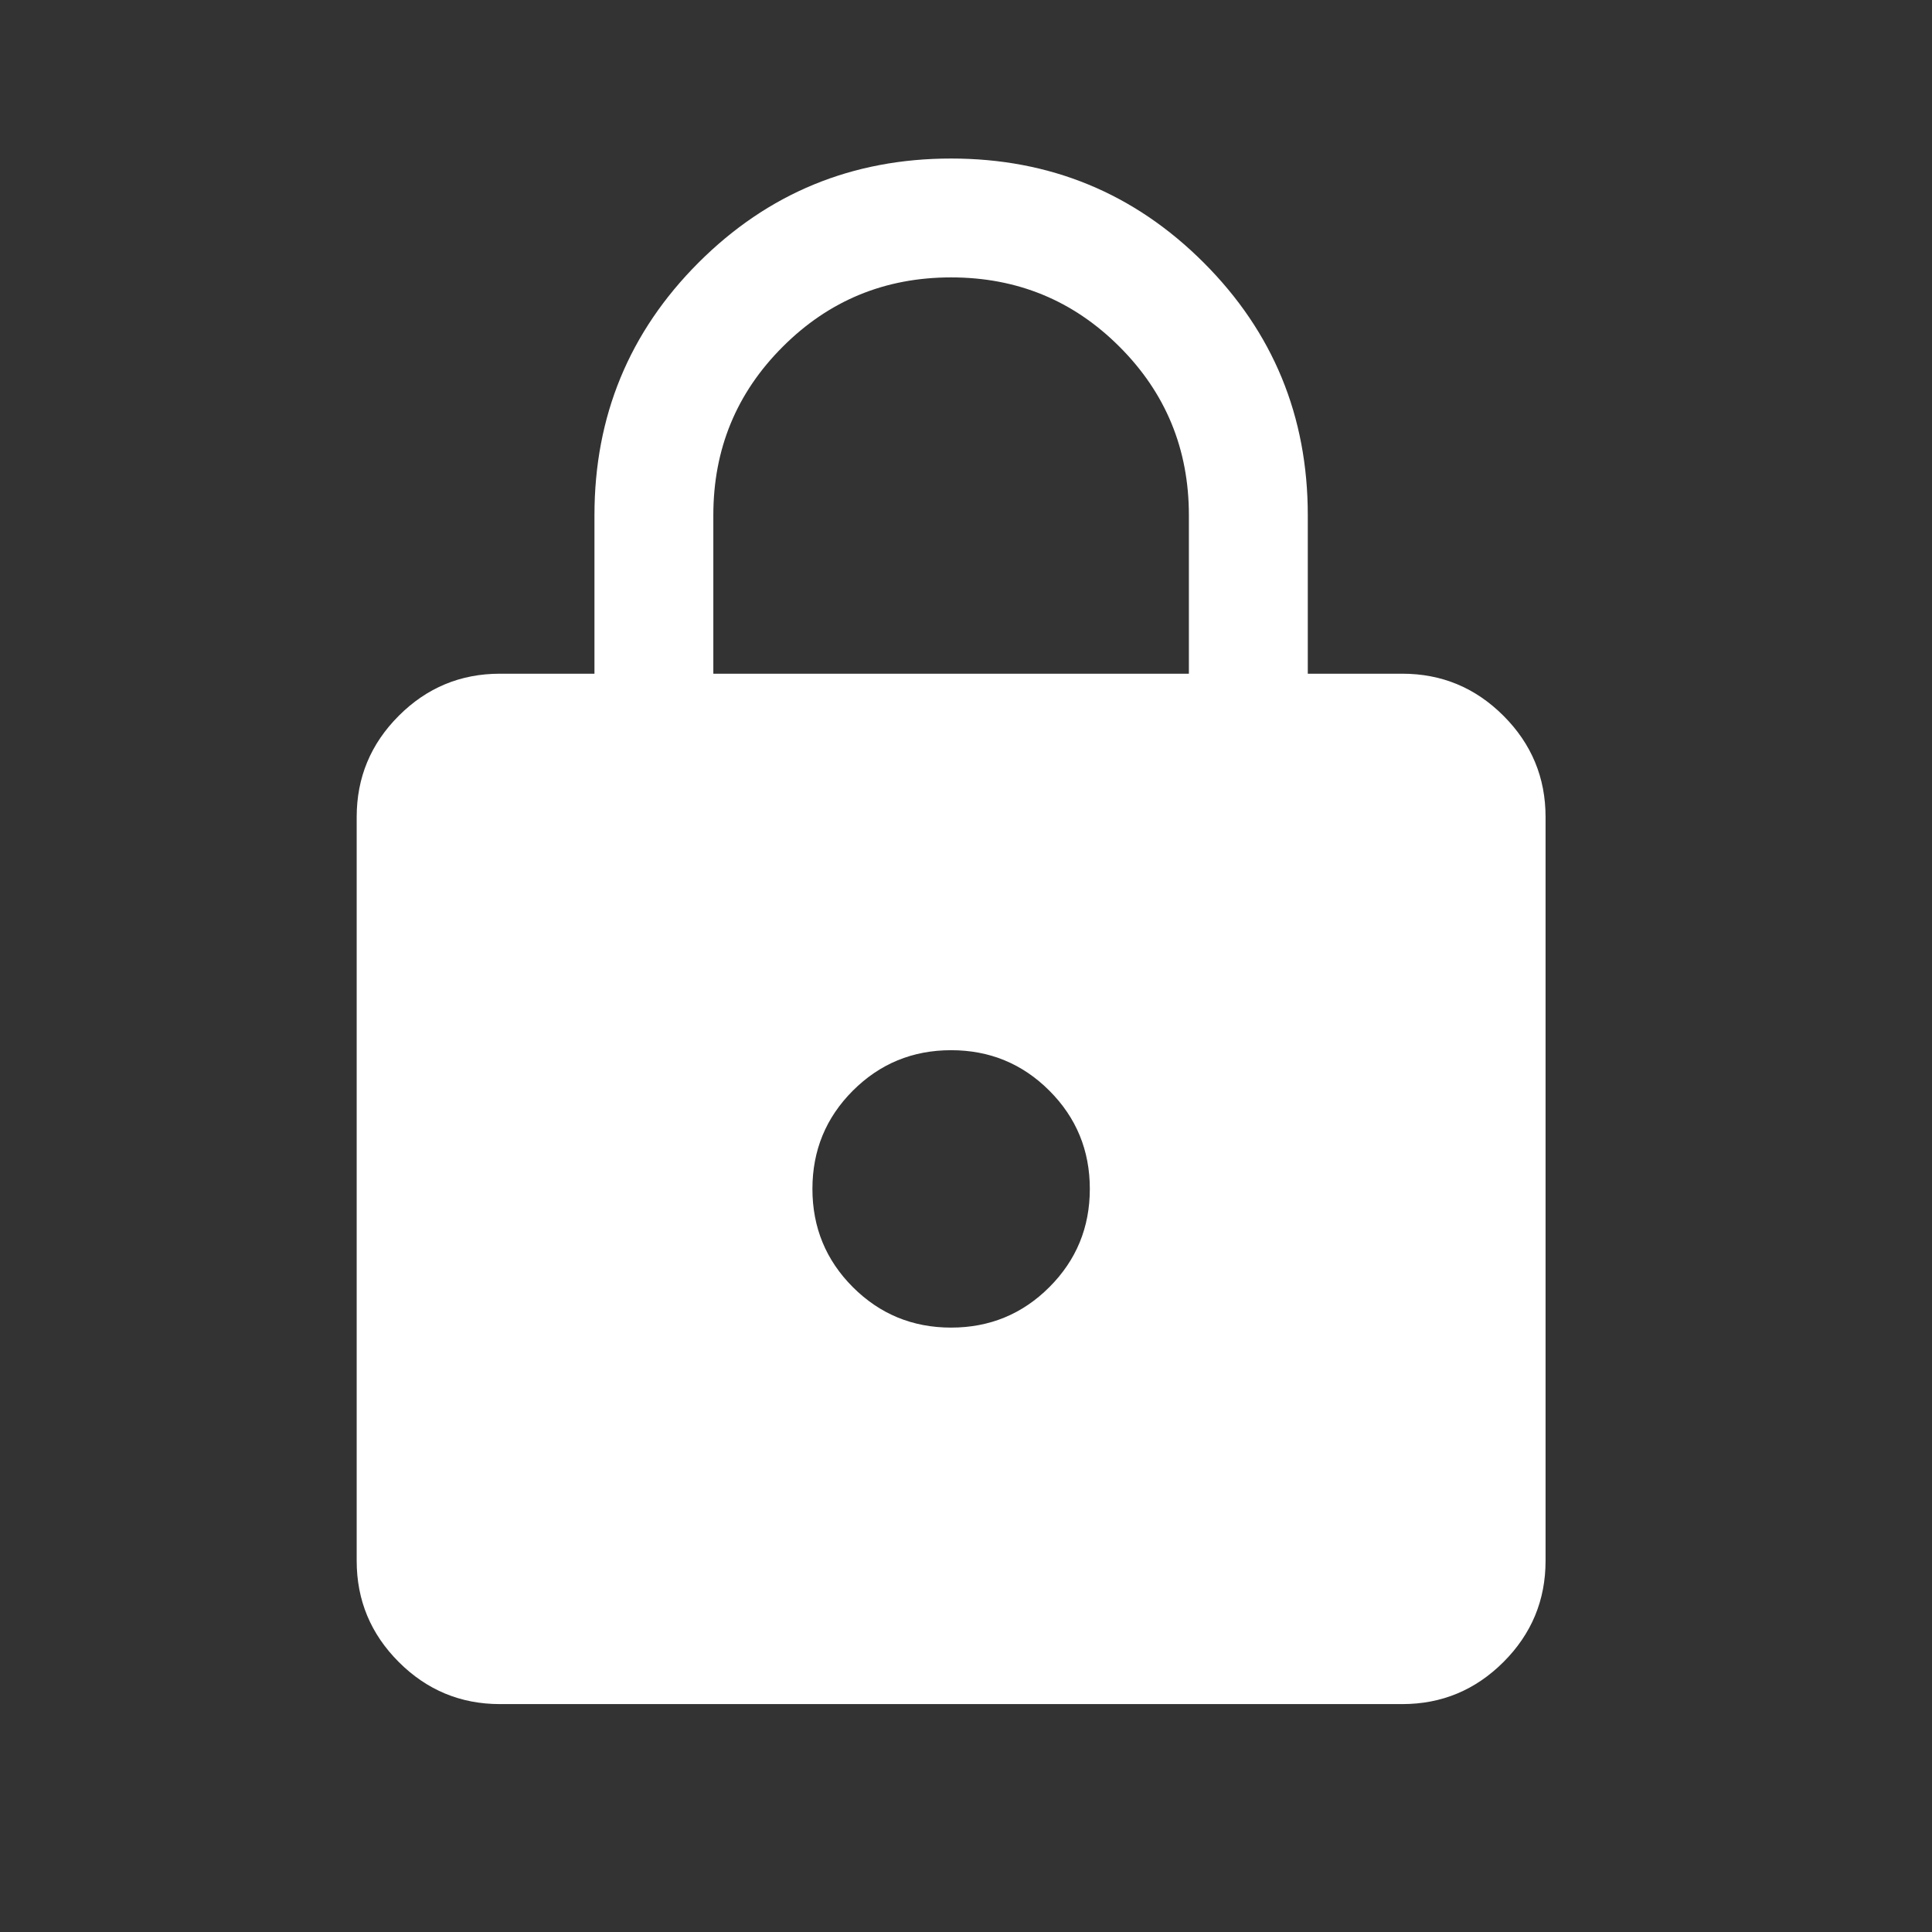<svg xmlns="http://www.w3.org/2000/svg" width="55" height="55" viewBox="0 0 55 55" fill="none"><rect x="0" y="0" width="55" height="55" fill="#333333" stroke="none"/><mask id="mask0_58_48360" style="mask-type:alpha" maskUnits="userSpaceOnUse" x="0" y="0" width="55" height="55"><rect width="54.153" height="54.153" fill="#D9D9D9"></rect></mask><g mask="url(#mask0_58_48360)"><path d="M14.232 48.512C13.111 48.512 12.15 48.112 11.352 47.314C10.553 46.515 10.154 45.555 10.154 44.433V23.258C10.154 22.136 10.553 21.176 11.352 20.377C12.15 19.578 13.111 19.179 14.232 19.179H16.923V14.666C16.923 11.849 17.911 9.452 19.886 7.476C21.862 5.501 24.259 4.513 27.076 4.513C29.894 4.513 32.29 5.501 34.266 7.476C36.242 9.452 37.23 11.849 37.23 14.666V19.179H39.92C41.042 19.179 42.002 19.578 42.801 20.377C43.6 21.176 43.999 22.136 43.999 23.258V44.433C43.999 45.555 43.6 46.515 42.801 47.314C42.002 48.112 41.042 48.512 39.92 48.512H14.232ZM27.076 37.794C28.172 37.794 29.105 37.41 29.873 36.642C30.641 35.874 31.025 34.942 31.025 33.845C31.025 32.749 30.641 31.817 29.873 31.049C29.105 30.281 28.172 29.897 27.076 29.897C25.98 29.897 25.048 30.281 24.279 31.049C23.512 31.817 23.128 32.749 23.128 33.845C23.128 34.942 23.512 35.874 24.279 36.642C25.048 37.41 25.98 37.794 27.076 37.794ZM20.307 19.179H33.845V14.666C33.845 12.786 33.187 11.188 31.871 9.872C30.555 8.555 28.957 7.897 27.076 7.897C25.196 7.897 23.598 8.555 22.282 9.872C20.965 11.188 20.307 12.786 20.307 14.666V19.179Z" fill="white"></path></g></svg>